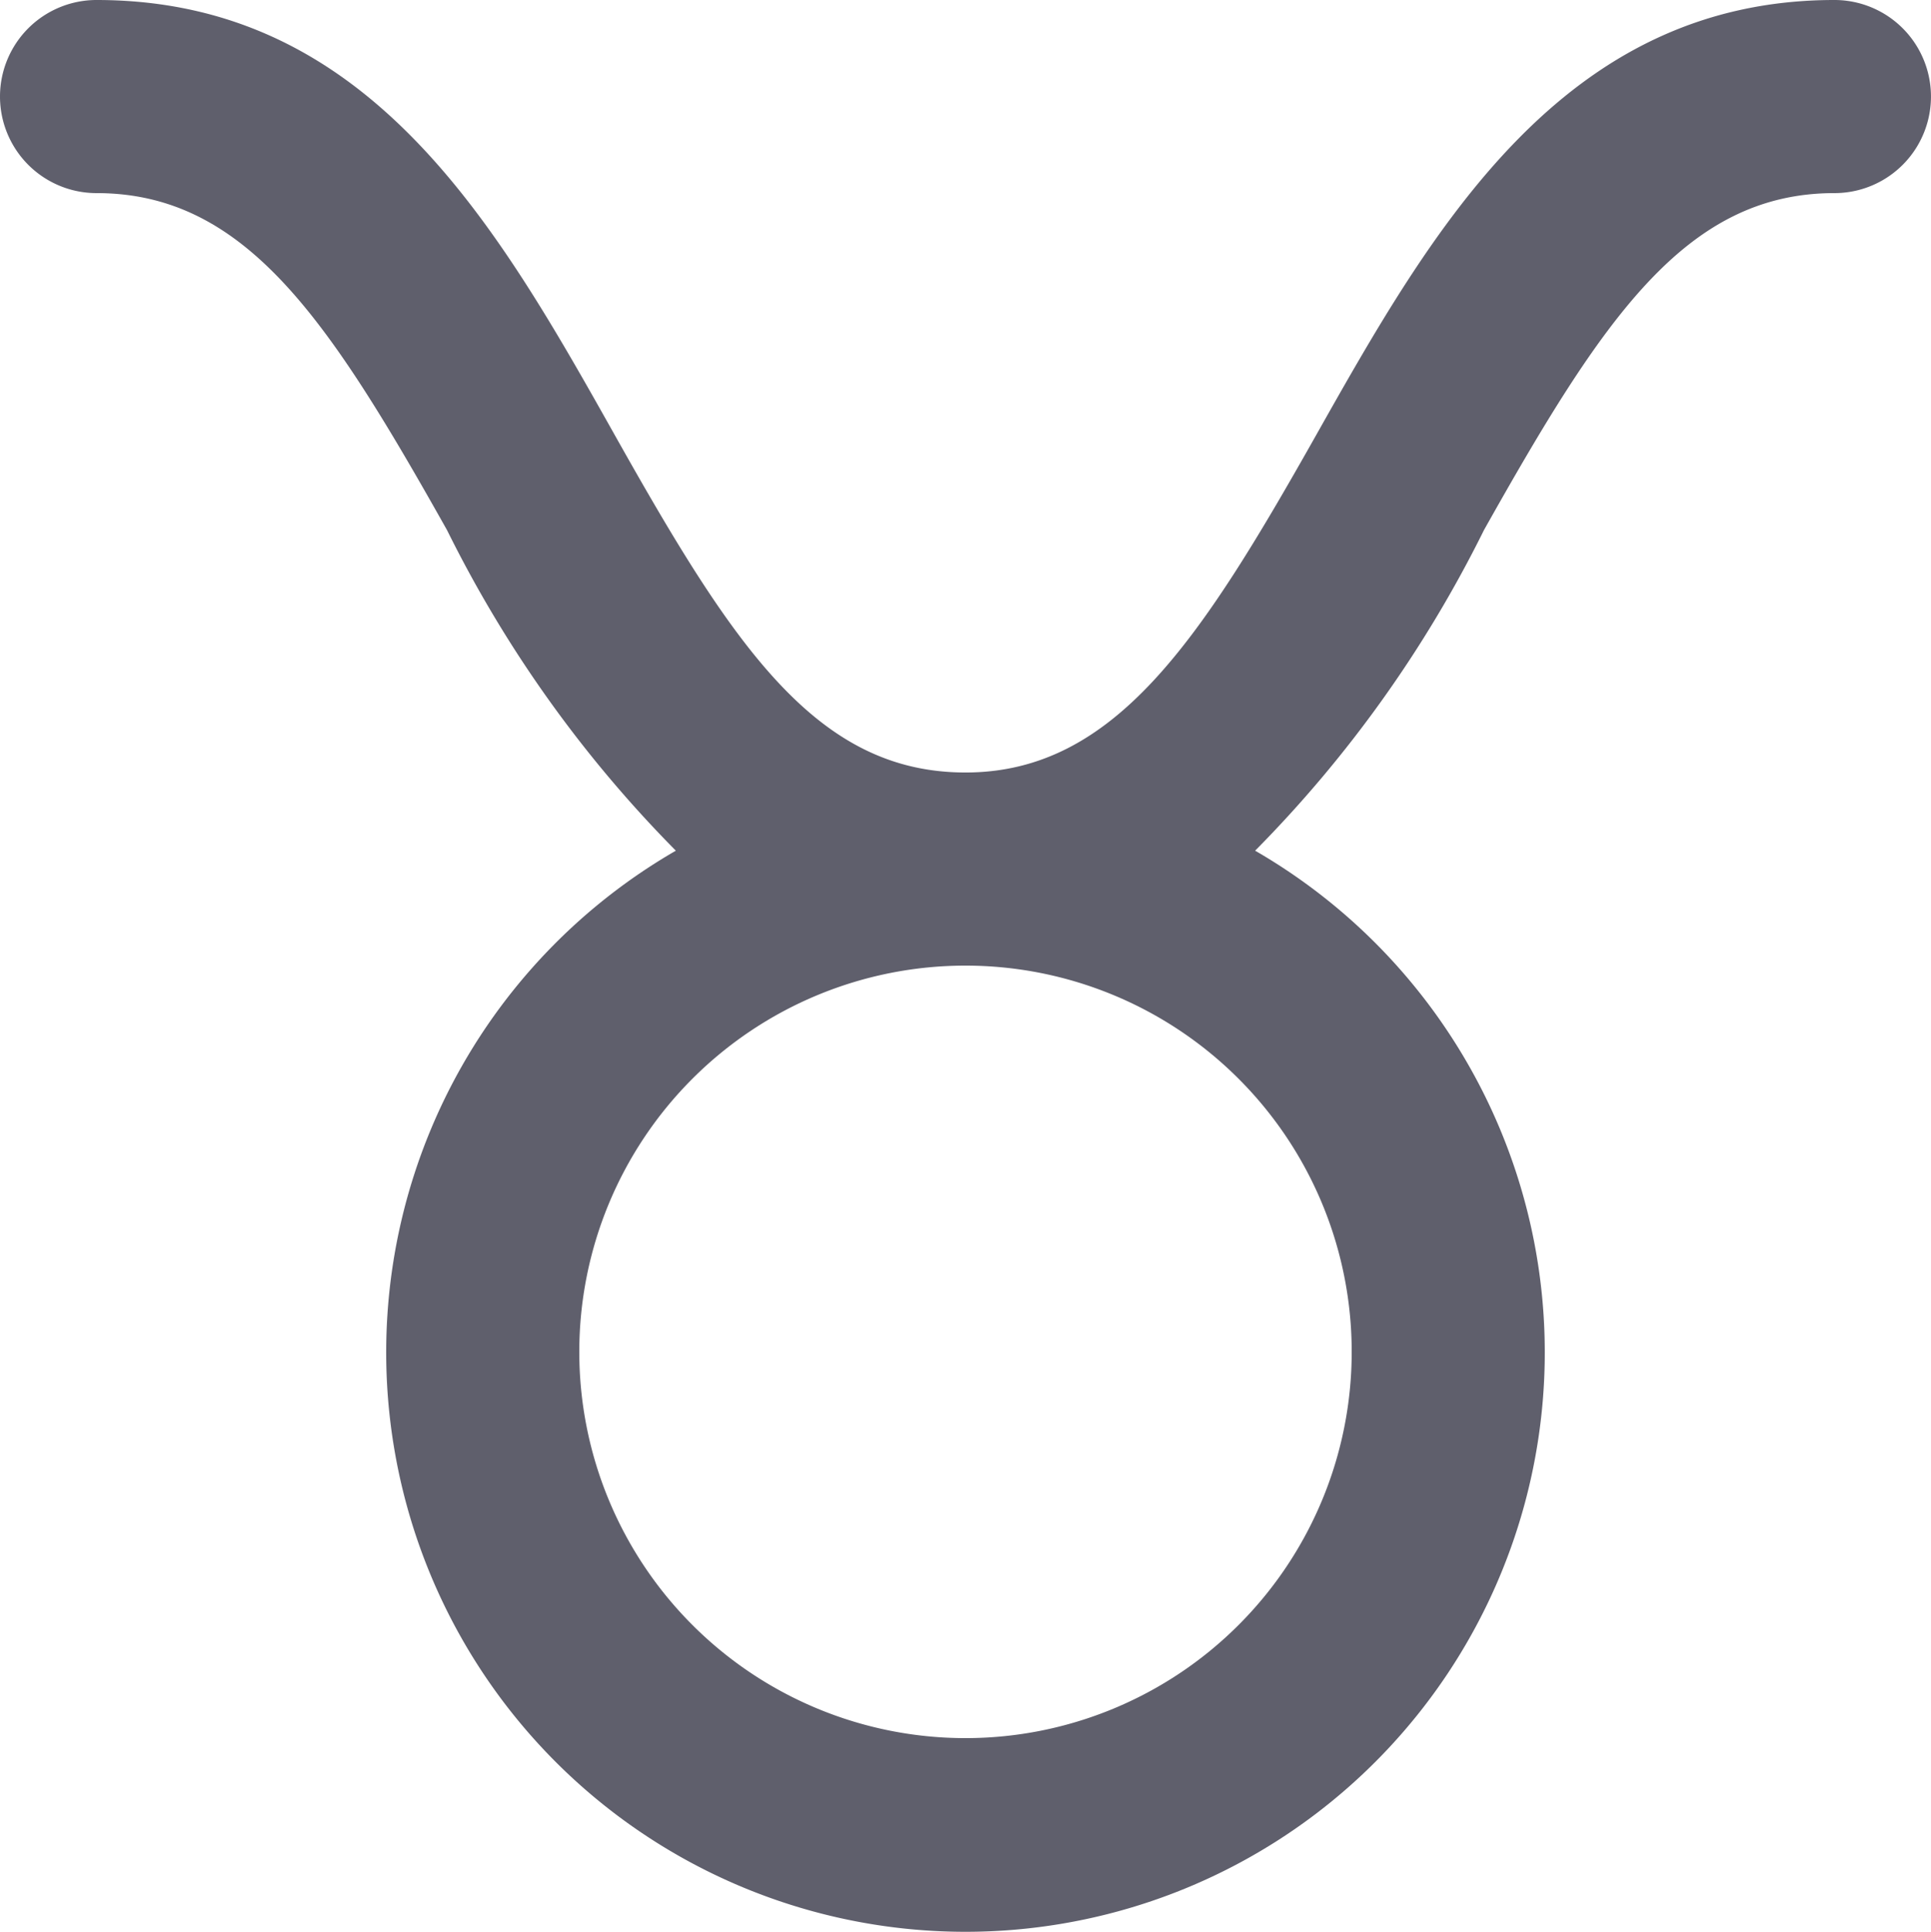 <svg id="noun_Taurus_3188622" xmlns="http://www.w3.org/2000/svg" width="74.544" height="74.567" viewBox="0 0 74.544 74.567">
  <g id="_01" data-name="01" transform="translate(0 0)">
    <path id="Path_270" data-name="Path 270" d="M72.816,2C62.269,2,57.237,10.945,52.8,18.81s-7.753,13.008-13.53,13.008S30.289,26.9,25.742,18.81,16.275,2,5.727,2a3.727,3.727,0,1,0,0,7.454c5.777,0,8.983,4.92,13.53,13.008A47.6,47.6,0,0,0,28.09,34.836a22.363,22.363,0,1,0,22.363,0,47.6,47.6,0,0,0,8.833-12.374c4.547-8.088,7.753-13.008,13.53-13.008a3.727,3.727,0,1,0,0-7.454ZM54.181,54.181A14.909,14.909,0,1,1,39.272,39.272,14.909,14.909,0,0,1,54.181,54.181Z" transform="translate(-2 -2)" fill="#5f5f6c"/>
  </g>
</svg>
